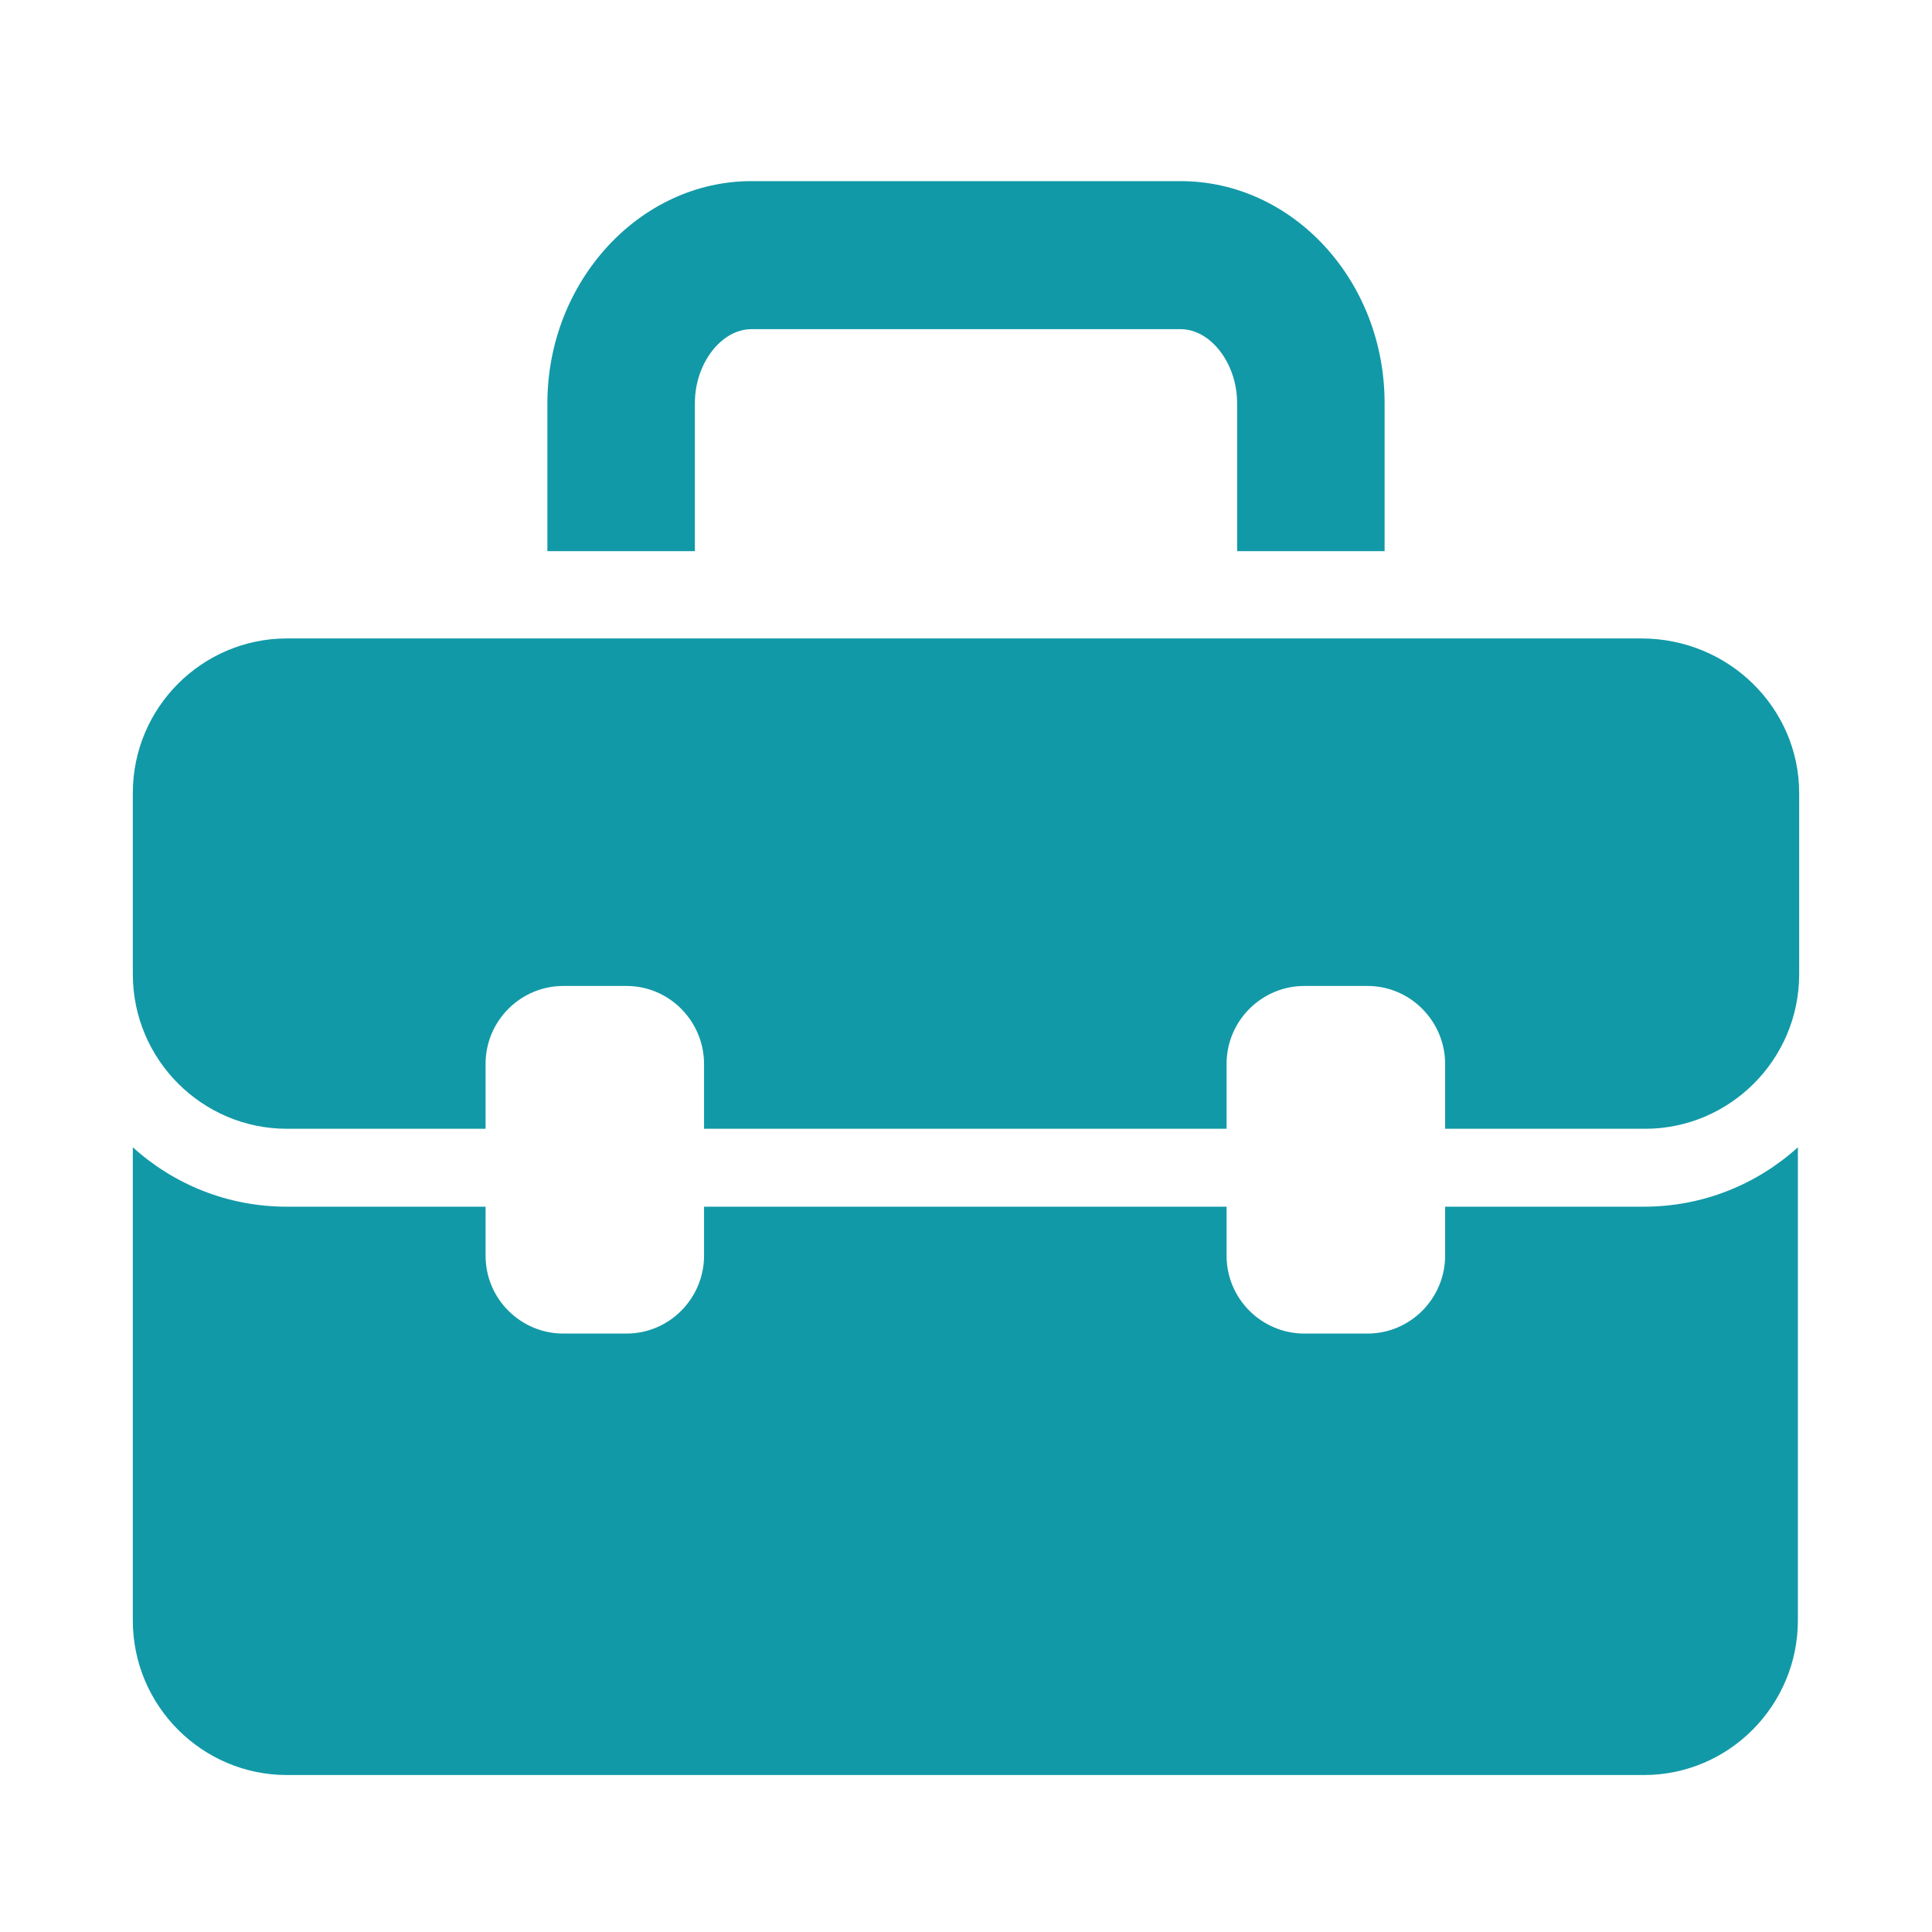 <svg width="24" height="24" viewBox="0 0 24 24" fill="none" xmlns="http://www.w3.org/2000/svg">
<path d="M22.35 9.851V12.101C22.35 13.168 21.483 14.022 20.437 14.022H17.952V13.217C17.952 12.692 17.526 12.248 16.987 12.248H16.202C15.679 12.248 15.237 12.675 15.237 13.217V14.022H8.746V13.217C8.746 12.692 8.321 12.248 7.782 12.248H6.997C6.473 12.248 6.032 12.675 6.032 13.217V14.022H3.563C2.517 14.022 1.65 13.168 1.65 12.101V9.851C1.65 8.784 2.517 7.931 3.563 7.931H6.784H8.615H15.335H17.167H17.821H20.388C21.483 7.931 22.35 8.801 22.35 9.851ZM8.632 5.008C8.632 4.516 8.959 4.089 9.335 4.089H14.665C15.041 4.089 15.368 4.516 15.368 5.008V6.847H17.2V5.008C17.2 3.481 16.055 2.25 14.665 2.25H9.335C7.945 2.25 6.8 3.498 6.8 5.008V6.847H8.632V5.008ZM17.952 14.99V15.598C17.952 16.123 17.526 16.566 16.987 16.566H16.202C15.679 16.566 15.237 16.14 15.237 15.598V14.99H8.746V15.598C8.746 16.123 8.321 16.566 7.782 16.566H6.997C6.473 16.566 6.032 16.14 6.032 15.598V14.99H3.563C2.827 14.99 2.157 14.711 1.65 14.252V20.129C1.65 21.196 2.517 22.05 3.563 22.05H20.421C21.483 22.05 22.334 21.18 22.334 20.129V14.252C21.827 14.711 21.156 14.99 20.421 14.99H17.952Z" fill="#1299A7"/>
</svg>
